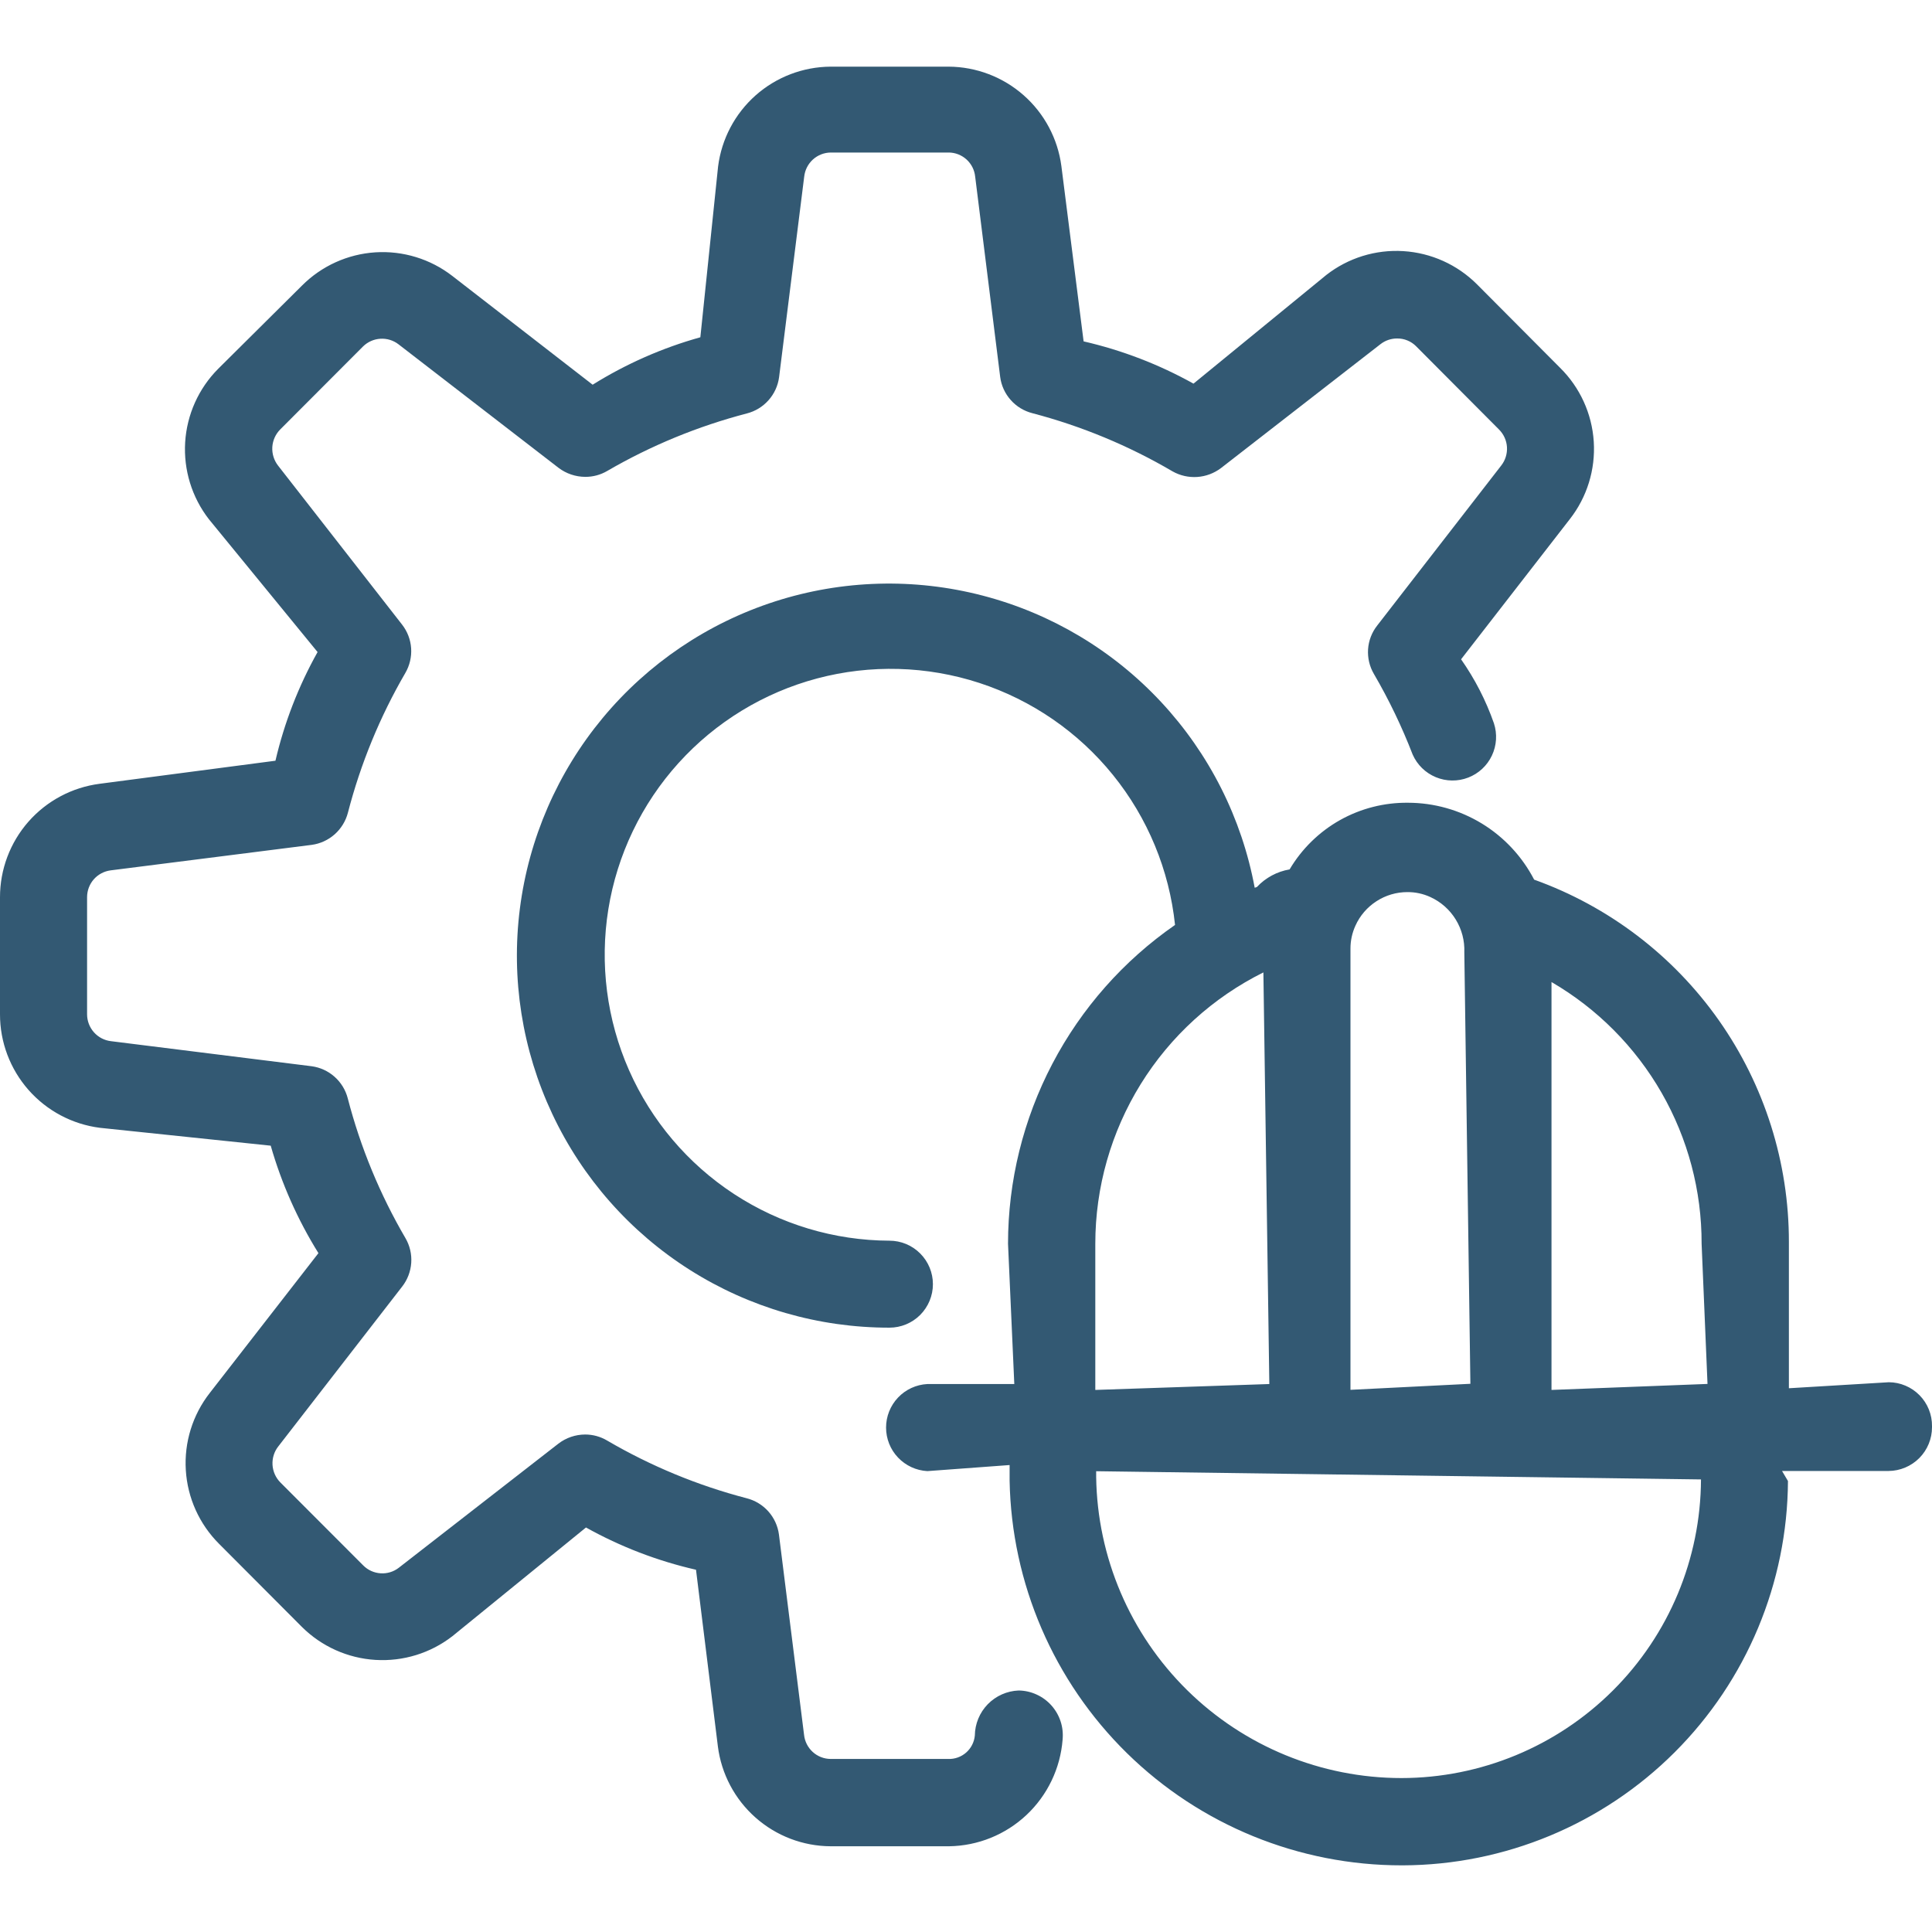 <svg width="56" height="56" viewBox="0 0 56 56" fill="none" xmlns="http://www.w3.org/2000/svg">
<path d="M30.8 50.425C30.735 51.257 30.362 52.035 29.754 52.607C29.145 53.179 28.345 53.503 27.51 53.515H24.076C23.273 53.511 22.499 53.215 21.898 52.682C21.297 52.15 20.909 51.417 20.808 50.62L20.174 45.5C19.058 45.245 17.985 44.833 16.985 44.275L13.114 47.425C12.479 47.918 11.685 48.163 10.881 48.113C10.078 48.064 9.32 47.723 8.75 47.156L6.349 44.748C5.778 44.177 5.435 43.418 5.386 42.613C5.336 41.807 5.583 41.012 6.08 40.376L9.23 36.323C8.627 35.354 8.161 34.305 7.847 33.208L2.895 32.69C2.094 32.588 1.359 32.197 0.826 31.592C0.293 30.986 -0.001 30.207 4.99079e-06 29.4V26.009C-0.001 25.202 0.292 24.423 0.824 23.817C1.356 23.212 2.091 22.821 2.891 22.718L7.984 22.05C8.241 20.948 8.652 19.888 9.205 18.9L6.055 15.05C5.562 14.415 5.318 13.621 5.367 12.819C5.417 12.016 5.757 11.259 6.325 10.689L8.75 8.281C9.318 7.71 10.075 7.366 10.879 7.314C11.683 7.263 12.478 7.507 13.114 8.001L17.178 11.151C18.148 10.546 19.199 10.083 20.3 9.776L20.814 4.827C20.915 4.03 21.301 3.298 21.901 2.765C22.501 2.233 23.274 1.937 24.076 1.932H27.496C28.297 1.936 29.07 2.231 29.671 2.761C30.272 3.291 30.661 4.021 30.765 4.816L31.409 9.895C32.523 10.151 33.595 10.563 34.594 11.12L38.444 7.97C39.079 7.475 39.873 7.229 40.677 7.279C41.481 7.329 42.239 7.67 42.809 8.239L45.217 10.658C45.795 11.227 46.144 11.989 46.196 12.8C46.248 13.61 46.001 14.411 45.5 15.05L42.35 19.11C42.751 19.682 43.072 20.306 43.302 20.965C43.403 21.273 43.382 21.608 43.243 21.901C43.105 22.194 42.858 22.423 42.556 22.539C42.253 22.656 41.917 22.651 41.618 22.527C41.318 22.403 41.078 22.168 40.947 21.872C40.635 21.064 40.259 20.282 39.823 19.534C39.696 19.318 39.638 19.069 39.654 18.819C39.671 18.569 39.763 18.33 39.917 18.134L43.512 13.496C43.632 13.344 43.692 13.152 43.68 12.958C43.668 12.764 43.584 12.582 43.446 12.446L41.044 10.034C40.973 9.963 40.888 9.906 40.794 9.868C40.7 9.829 40.6 9.81 40.498 9.811C40.325 9.81 40.157 9.866 40.019 9.972L35.389 13.569C35.189 13.719 34.951 13.808 34.703 13.825C34.454 13.842 34.206 13.786 33.989 13.664C32.718 12.918 31.35 12.351 29.925 11.977C29.682 11.915 29.463 11.783 29.297 11.595C29.13 11.408 29.023 11.175 28.991 10.927L28.266 5.121C28.247 4.93 28.158 4.753 28.017 4.624C27.875 4.495 27.691 4.422 27.5 4.421H24.084C23.891 4.422 23.706 4.494 23.563 4.623C23.421 4.752 23.331 4.929 23.31 5.121L22.582 10.934C22.549 11.182 22.442 11.415 22.275 11.602C22.109 11.789 21.89 11.922 21.648 11.984C20.23 12.354 18.869 12.914 17.602 13.65C17.409 13.764 17.188 13.823 16.965 13.822C16.684 13.821 16.411 13.729 16.188 13.559L11.55 9.979C11.4 9.864 11.214 9.807 11.025 9.819C10.837 9.83 10.659 9.909 10.524 10.041L8.124 12.446C7.987 12.583 7.905 12.766 7.893 12.959C7.882 13.152 7.941 13.343 8.06 13.496L11.655 18.105C11.809 18.303 11.9 18.541 11.917 18.791C11.933 19.041 11.875 19.289 11.749 19.506C11.012 20.774 10.452 22.138 10.084 23.558C10.021 23.8 9.887 24.018 9.7 24.184C9.513 24.349 9.281 24.456 9.034 24.489L3.206 25.228C3.017 25.253 2.844 25.345 2.718 25.488C2.593 25.631 2.524 25.815 2.524 26.005V29.4C2.524 29.593 2.596 29.78 2.725 29.924C2.854 30.068 3.031 30.159 3.224 30.18L9.03 30.905C9.278 30.938 9.51 31.044 9.697 31.21C9.884 31.376 10.018 31.594 10.08 31.836C10.449 33.257 11.012 34.621 11.753 35.889C11.879 36.105 11.937 36.354 11.92 36.603C11.903 36.853 11.812 37.092 11.659 37.289L8.068 41.923C7.947 42.075 7.888 42.266 7.899 42.46C7.911 42.654 7.993 42.836 8.13 42.973L10.531 45.377C10.665 45.511 10.843 45.591 11.032 45.603C11.22 45.616 11.407 45.559 11.557 45.444L16.184 41.846C16.407 41.674 16.68 41.581 16.961 41.58C17.185 41.58 17.405 41.64 17.598 41.755C18.864 42.495 20.225 43.058 21.644 43.428C21.887 43.49 22.105 43.623 22.272 43.81C22.438 43.997 22.545 44.23 22.578 44.478L23.306 50.285C23.326 50.475 23.415 50.651 23.556 50.78C23.698 50.91 23.882 50.982 24.073 50.984H27.482C27.673 50.992 27.86 50.925 28.004 50.799C28.148 50.673 28.238 50.496 28.256 50.306C28.26 49.967 28.394 49.642 28.63 49.399C28.867 49.156 29.187 49.013 29.526 49C29.706 49.002 29.883 49.042 30.046 49.117C30.21 49.191 30.356 49.299 30.476 49.433C30.595 49.567 30.686 49.724 30.742 49.895C30.798 50.065 30.817 50.246 30.8 50.425ZM56 41.367C56.001 41.702 55.869 42.024 55.633 42.262C55.396 42.5 55.075 42.635 54.74 42.637H51.653L51.825 42.928C51.809 45.88 50.628 48.708 48.538 50.794C46.448 52.88 43.619 54.057 40.666 54.068H40.632C37.653 54.07 34.793 52.903 32.667 50.818C30.541 48.732 29.319 45.895 29.264 42.917V42.465L26.88 42.641C26.557 42.623 26.253 42.483 26.03 42.248C25.807 42.014 25.683 41.702 25.683 41.379C25.683 41.055 25.807 40.744 26.03 40.509C26.253 40.274 26.557 40.134 26.88 40.117H29.4L29.218 36.05C29.219 34.233 29.66 32.444 30.503 30.835C31.346 29.226 32.566 27.845 34.059 26.81C33.892 25.218 33.267 23.708 32.26 22.463C31.254 21.218 29.908 20.292 28.386 19.795C26.864 19.299 25.231 19.254 23.684 19.665C22.137 20.077 20.743 20.928 19.669 22.115C18.595 23.303 17.888 24.776 17.633 26.356C17.379 27.936 17.587 29.557 18.233 31.021C18.88 32.486 19.937 33.732 21.276 34.609C22.616 35.486 24.18 35.956 25.781 35.962C26.115 35.962 26.436 36.095 26.672 36.332C26.908 36.568 27.041 36.888 27.041 37.222C27.041 37.557 26.908 37.877 26.672 38.114C26.436 38.35 26.115 38.483 25.781 38.483C23.732 38.485 21.724 37.904 19.993 36.807C18.262 35.71 16.88 34.143 16.008 32.288C15.136 30.434 14.81 28.369 15.069 26.337C15.328 24.304 16.161 22.387 17.47 20.81C18.779 19.234 20.51 18.063 22.461 17.434C24.411 16.806 26.5 16.747 28.484 17.264C30.467 17.78 32.262 18.851 33.658 20.351C35.054 21.851 35.995 23.717 36.368 25.732L36.431 25.711C36.683 25.441 37.016 25.262 37.38 25.2C37.732 24.605 38.235 24.112 38.837 23.773C39.44 23.434 40.122 23.26 40.813 23.268C41.568 23.269 42.308 23.478 42.953 23.871C43.597 24.264 44.121 24.827 44.468 25.497C46.631 26.273 48.502 27.698 49.824 29.577C51.146 31.457 51.854 33.7 51.852 35.998V40.239L54.747 40.065C54.913 40.065 55.077 40.099 55.23 40.164C55.383 40.228 55.522 40.323 55.638 40.441C55.755 40.559 55.847 40.7 55.909 40.854C55.971 41.008 56.002 41.172 56 41.339V41.367ZM42.62 40.11L42.444 27.601C42.457 27.267 42.37 26.937 42.195 26.652C42.02 26.367 41.765 26.141 41.461 26.002C41.251 25.905 41.023 25.856 40.792 25.858C40.475 25.858 40.163 25.95 39.897 26.123C39.63 26.295 39.418 26.541 39.288 26.831C39.193 27.039 39.144 27.264 39.144 27.492V40.285L42.62 40.11ZM44.971 40.288L49.493 40.114L49.322 36.05C49.326 34.515 48.926 33.007 48.162 31.675C47.398 30.344 46.298 29.237 44.971 28.465V40.288ZM31.773 42.644V42.812C31.806 45.137 32.753 47.356 34.408 48.988C36.064 50.621 38.296 51.537 40.621 51.538C42.919 51.536 45.122 50.624 46.749 49.002C48.377 47.38 49.295 45.18 49.304 42.882L31.773 42.644ZM36.792 40.117L36.62 28.186C35.157 28.913 33.925 30.034 33.064 31.424C32.204 32.813 31.748 34.416 31.748 36.05V40.288L36.792 40.117Z" fill="#335973"/>
</svg>
